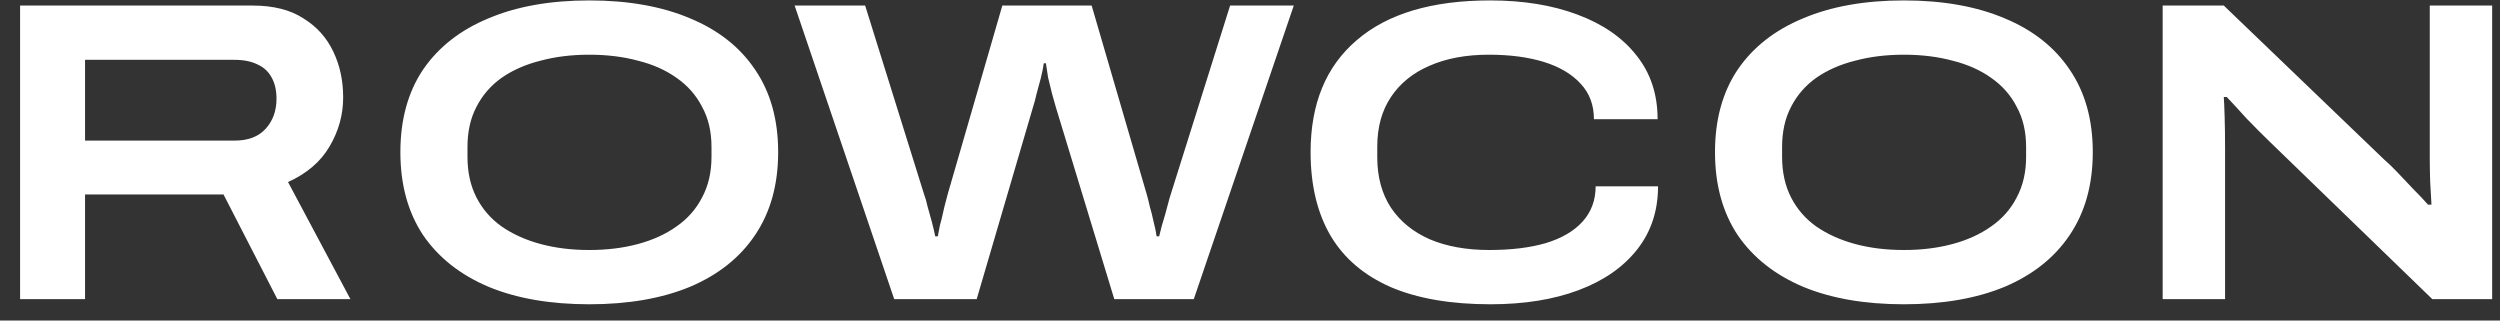 <svg width="117" height="15" viewBox="0 0 117 15" fill="none" xmlns="http://www.w3.org/2000/svg">
<rect x="0" y="0" width="117" height="15" fill="#333333" stroke="none"/>
<path d="M0.94 14V0.26H11.82C12.793 0.26 13.587 0.46 14.2 0.86C14.827 1.247 15.293 1.767 15.6 2.42C15.907 3.06 16.06 3.773 16.06 4.56C16.06 5.373 15.847 6.14 15.42 6.86C15.007 7.567 14.36 8.12 13.48 8.52L16.4 14H12.98L10.46 9.1H3.98V14H0.94ZM3.98 6.58H10.98C11.607 6.58 12.087 6.4 12.42 6.04C12.767 5.667 12.94 5.193 12.94 4.62C12.94 4.233 12.867 3.907 12.72 3.64C12.573 3.36 12.353 3.153 12.06 3.02C11.767 2.873 11.407 2.8 10.98 2.8H3.98V6.58ZM27.578 14.24C25.752 14.24 24.178 13.967 22.858 13.42C21.538 12.86 20.518 12.053 19.798 11C19.092 9.933 18.738 8.64 18.738 7.12C18.738 5.6 19.092 4.313 19.798 3.26C20.518 2.207 21.538 1.407 22.858 0.86C24.178 0.3 25.752 0.02 27.578 0.02C29.405 0.02 30.978 0.3 32.298 0.86C33.618 1.407 34.632 2.207 35.338 3.26C36.058 4.313 36.418 5.6 36.418 7.12C36.418 8.64 36.058 9.933 35.338 11C34.632 12.053 33.618 12.86 32.298 13.42C30.978 13.967 29.405 14.24 27.578 14.24ZM27.578 11.7C28.405 11.7 29.165 11.607 29.858 11.42C30.552 11.233 31.152 10.96 31.658 10.6C32.178 10.24 32.578 9.787 32.858 9.24C33.152 8.693 33.298 8.06 33.298 7.34V6.88C33.298 6.16 33.152 5.533 32.858 5C32.578 4.453 32.178 4 31.658 3.64C31.152 3.28 30.552 3.013 29.858 2.84C29.165 2.653 28.405 2.56 27.578 2.56C26.752 2.56 25.992 2.653 25.298 2.84C24.605 3.013 23.998 3.28 23.478 3.64C22.972 4 22.578 4.453 22.298 5C22.018 5.533 21.878 6.16 21.878 6.88V7.34C21.878 8.06 22.018 8.693 22.298 9.24C22.578 9.787 22.972 10.24 23.478 10.6C23.998 10.96 24.605 11.233 25.298 11.42C25.992 11.607 26.752 11.7 27.578 11.7ZM41.849 14L37.189 0.26H40.489L43.249 9.1C43.303 9.233 43.356 9.42 43.409 9.66C43.476 9.887 43.543 10.127 43.609 10.38C43.676 10.633 43.729 10.86 43.769 11.06H43.889C43.916 10.9 43.949 10.727 43.989 10.54C44.043 10.353 44.089 10.167 44.129 9.98C44.169 9.793 44.209 9.627 44.249 9.48C44.289 9.32 44.323 9.193 44.349 9.1L46.909 0.26H51.089L53.669 9.1C53.709 9.233 53.756 9.42 53.809 9.66C53.876 9.887 53.936 10.127 53.989 10.38C54.056 10.633 54.103 10.86 54.129 11.06H54.249C54.289 10.913 54.329 10.753 54.369 10.58C54.423 10.393 54.476 10.213 54.529 10.04C54.583 9.853 54.629 9.68 54.669 9.52C54.709 9.36 54.749 9.22 54.789 9.1L57.569 0.26H60.549L55.869 14H52.149L49.409 5C49.356 4.813 49.296 4.6 49.229 4.36C49.163 4.107 49.103 3.86 49.049 3.62C49.009 3.367 48.976 3.147 48.949 2.96H48.849C48.823 3.16 48.776 3.393 48.709 3.66C48.643 3.913 48.576 4.16 48.509 4.4C48.456 4.64 48.403 4.84 48.349 5L45.709 14H41.849ZM69.756 14.24C67.903 14.24 66.349 13.973 65.096 13.44C63.843 12.893 62.903 12.093 62.276 11.04C61.649 9.973 61.336 8.667 61.336 7.12C61.336 4.853 62.056 3.107 63.496 1.88C64.936 0.64 67.016 0.02 69.736 0.02C71.283 0.02 72.643 0.24 73.816 0.68C75.003 1.12 75.923 1.753 76.576 2.58C77.243 3.407 77.576 4.407 77.576 5.58H74.596C74.596 4.913 74.389 4.36 73.976 3.92C73.563 3.467 72.989 3.127 72.256 2.9C71.523 2.673 70.663 2.56 69.676 2.56C68.609 2.56 67.683 2.733 66.896 3.08C66.123 3.413 65.523 3.9 65.096 4.54C64.669 5.18 64.456 5.953 64.456 6.86V7.36C64.456 8.28 64.669 9.067 65.096 9.72C65.523 10.36 66.129 10.853 66.916 11.2C67.703 11.533 68.629 11.7 69.696 11.7C70.723 11.7 71.603 11.593 72.336 11.38C73.083 11.153 73.656 10.82 74.056 10.38C74.469 9.927 74.676 9.373 74.676 8.72H77.596C77.596 9.867 77.269 10.853 76.616 11.68C75.963 12.507 75.049 13.14 73.876 13.58C72.703 14.02 71.329 14.24 69.756 14.24ZM89.102 14.24C87.275 14.24 85.702 13.967 84.382 13.42C83.062 12.86 82.042 12.053 81.322 11C80.615 9.933 80.262 8.64 80.262 7.12C80.262 5.6 80.615 4.313 81.322 3.26C82.042 2.207 83.062 1.407 84.382 0.86C85.702 0.3 87.275 0.02 89.102 0.02C90.928 0.02 92.502 0.3 93.822 0.86C95.142 1.407 96.155 2.207 96.862 3.26C97.582 4.313 97.942 5.6 97.942 7.12C97.942 8.64 97.582 9.933 96.862 11C96.155 12.053 95.142 12.86 93.822 13.42C92.502 13.967 90.928 14.24 89.102 14.24ZM89.102 11.7C89.928 11.7 90.689 11.607 91.382 11.42C92.075 11.233 92.675 10.96 93.182 10.6C93.702 10.24 94.102 9.787 94.382 9.24C94.675 8.693 94.822 8.06 94.822 7.34V6.88C94.822 6.16 94.675 5.533 94.382 5C94.102 4.453 93.702 4 93.182 3.64C92.675 3.28 92.075 3.013 91.382 2.84C90.689 2.653 89.928 2.56 89.102 2.56C88.275 2.56 87.515 2.653 86.822 2.84C86.129 3.013 85.522 3.28 85.002 3.64C84.495 4 84.102 4.453 83.822 5C83.542 5.533 83.402 6.16 83.402 6.88V7.34C83.402 8.06 83.542 8.693 83.822 9.24C84.102 9.787 84.495 10.24 85.002 10.6C85.522 10.96 86.129 11.233 86.822 11.42C87.515 11.607 88.275 11.7 89.102 11.7ZM101.213 14V0.26H104.073L111.593 7.48C111.767 7.627 111.973 7.827 112.213 8.08C112.453 8.333 112.7 8.593 112.953 8.86C113.22 9.127 113.447 9.367 113.633 9.58H113.793C113.78 9.287 113.76 8.933 113.733 8.52C113.72 8.093 113.713 7.747 113.713 7.48V0.26H116.633V14H113.833L106.293 6.7C105.933 6.353 105.553 5.973 105.153 5.56C104.767 5.133 104.453 4.793 104.213 4.54H104.073C104.087 4.713 104.1 5.02 104.113 5.46C104.127 5.887 104.133 6.38 104.133 6.94V14H101.213Z" fill="white"/>
</svg>